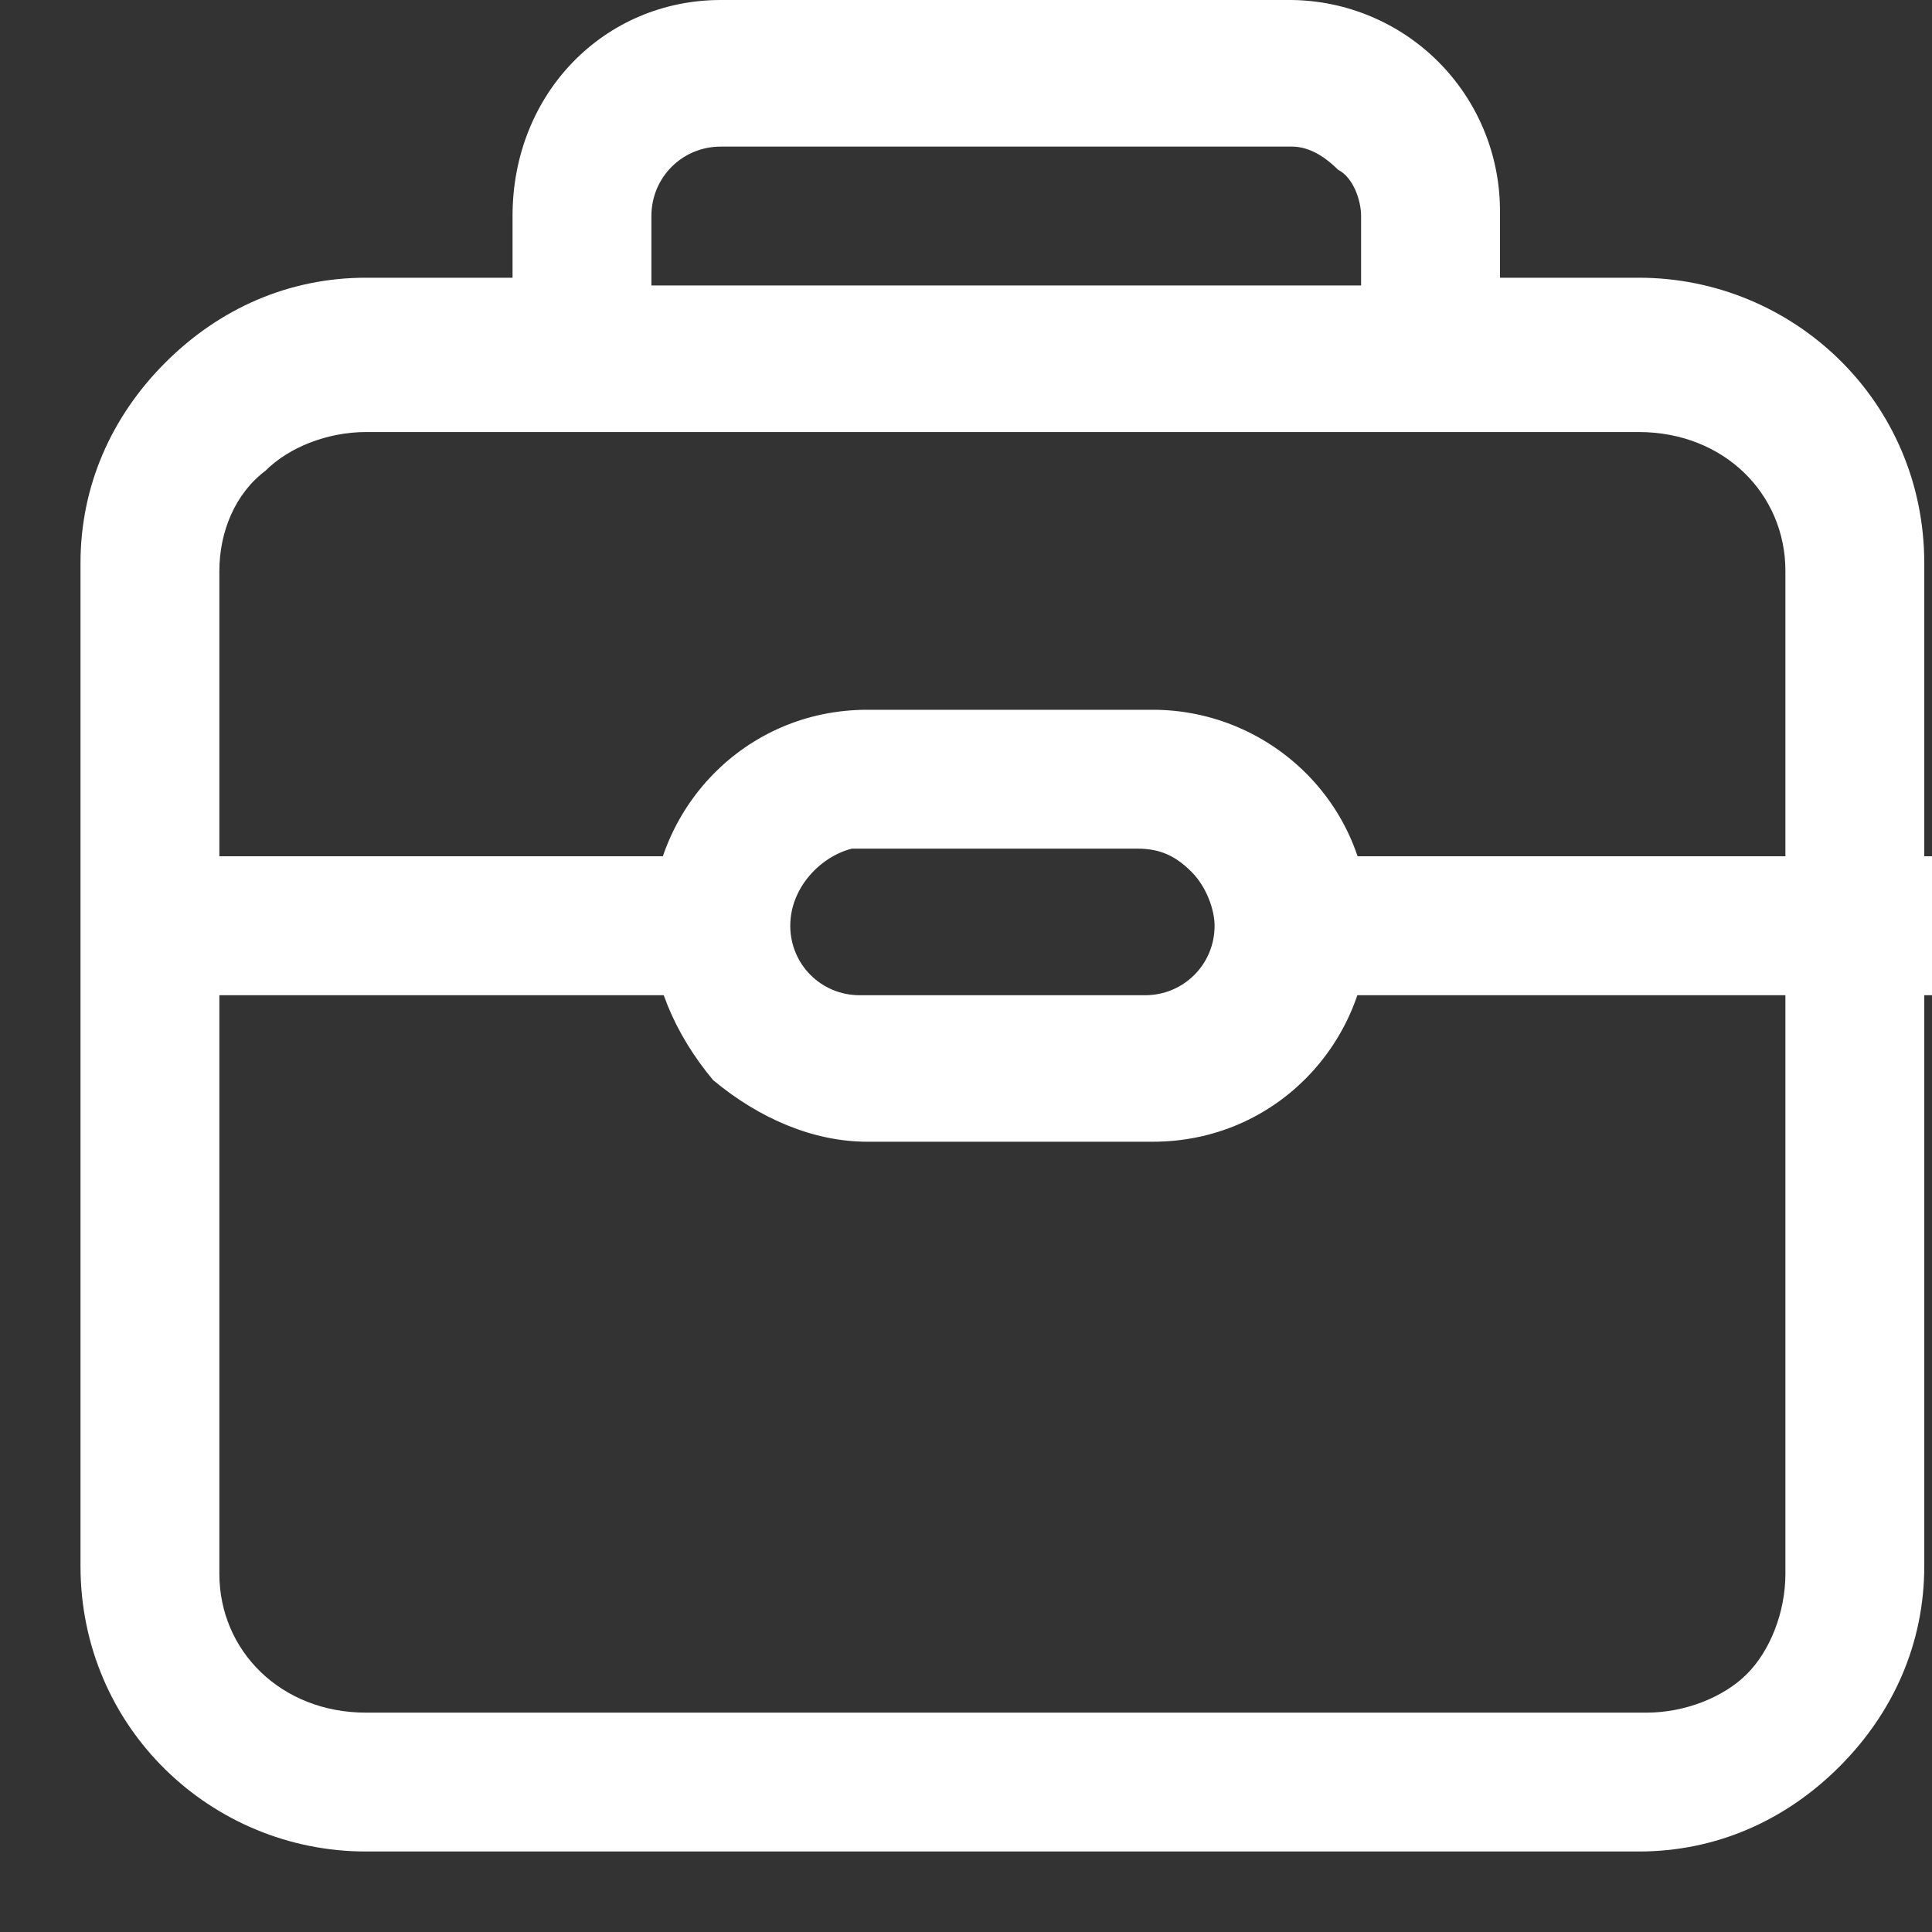 <svg width="24" height="24" viewBox="0 0 24 24" fill="none" xmlns="http://www.w3.org/2000/svg">
<rect x="0" y="0" width="24" height="24" fill="#333333" stroke="none"/>
<path d="M2.725 7.092V19.55C2.725 20.508 3.492 21.275 4.546 21.275H20.454C20.933 21.275 21.413 21.083 21.7 20.796C21.988 20.508 22.179 20.029 22.179 19.55V7.092C22.179 6.133 21.413 5.367 20.358 5.367H4.546C4.067 5.367 3.587 5.558 3.3 5.846C2.917 6.133 2.725 6.612 2.725 7.092ZM6.367 3.546V2.683C6.367 1.15 7.517 0 8.954 0H16.046C16.73 0.008 17.383 0.283 17.867 0.767C18.35 1.25 18.625 1.904 18.633 2.587V3.45H20.358C22.275 3.45 23.904 4.983 23.904 6.996V19.454C23.904 20.413 23.521 21.275 22.85 21.946C22.179 22.617 21.317 23 20.358 23H4.546C2.629 23 1 21.467 1 19.454V6.996C1 6.037 1.383 5.175 2.054 4.504C2.725 3.833 3.587 3.45 4.546 3.45H6.367V3.546ZM8.092 3.546H16.908V2.683C16.908 2.492 16.812 2.204 16.621 2.108C16.429 1.917 16.238 1.821 16.046 1.821H8.954C8.475 1.821 8.092 2.204 8.092 2.683V3.546ZM8.092 11.5C8.092 10.062 9.242 8.817 10.775 8.817H14.321C15.758 8.817 17.004 9.967 17.004 11.5C17.004 12.938 15.854 14.183 14.321 14.183H10.775C10.104 14.183 9.433 13.896 8.858 13.417C8.379 12.842 8.092 12.171 8.092 11.5ZM9.817 11.5C9.817 11.979 10.2 12.363 10.679 12.363H14.225C14.704 12.363 15.088 11.979 15.088 11.5C15.088 11.308 14.992 11.021 14.8 10.829C14.608 10.637 14.417 10.542 14.129 10.542H10.583C10.2 10.637 9.817 11.021 9.817 11.5ZM1 10.637H9.817V12.363H1V10.637ZM15.183 10.637H24V12.363H15.183V10.637Z" fill="white"/>
</svg>

